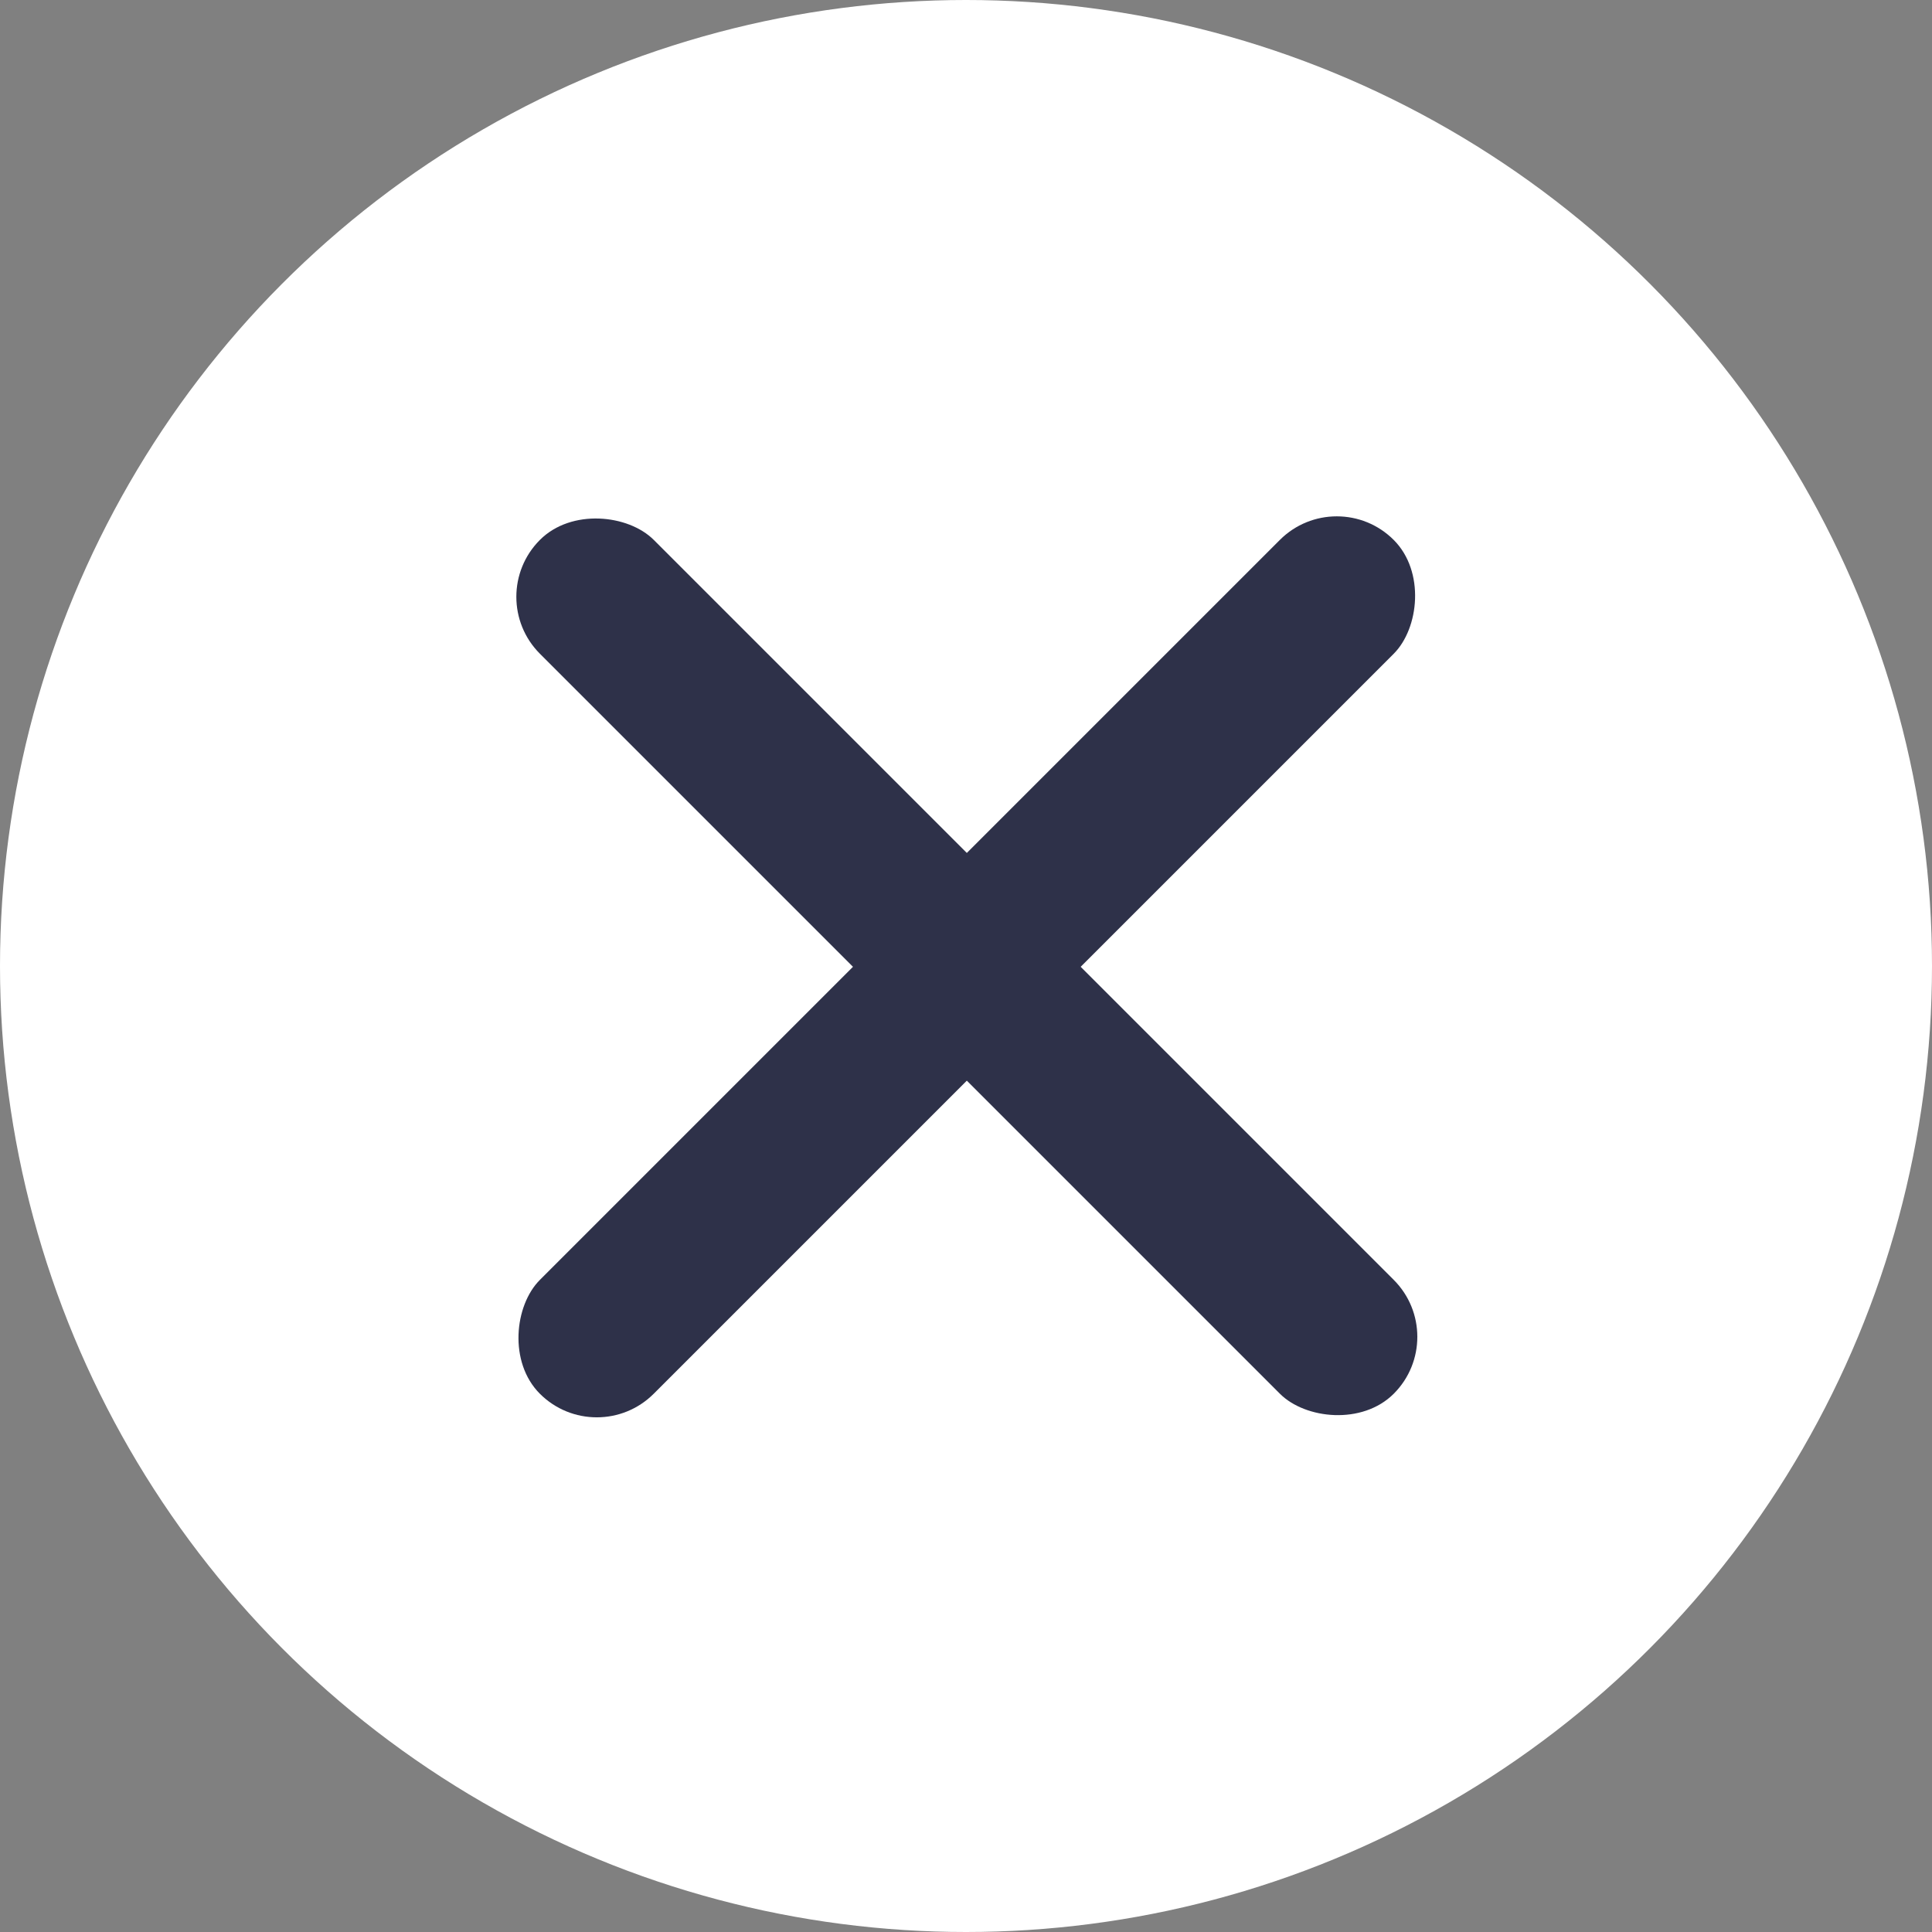 <svg width="24" height="24" viewBox="0 0 24 24" fill="none" xmlns="http://www.w3.org/2000/svg">
<rect x="0" y="0" width="24" height="24" fill="#808080" stroke="none"/>
<circle cx="12" cy="12" r="12" fill="white"/>
<rect x="6" y="7.414" width="2" height="15" rx="1" transform="rotate(-45 6 7.414)" fill="#2E3149"/>
<rect x="16.606" y="6" width="2" height="15" rx="1" transform="rotate(45 16.606 6)" fill="#2E3149"/>
</svg>
